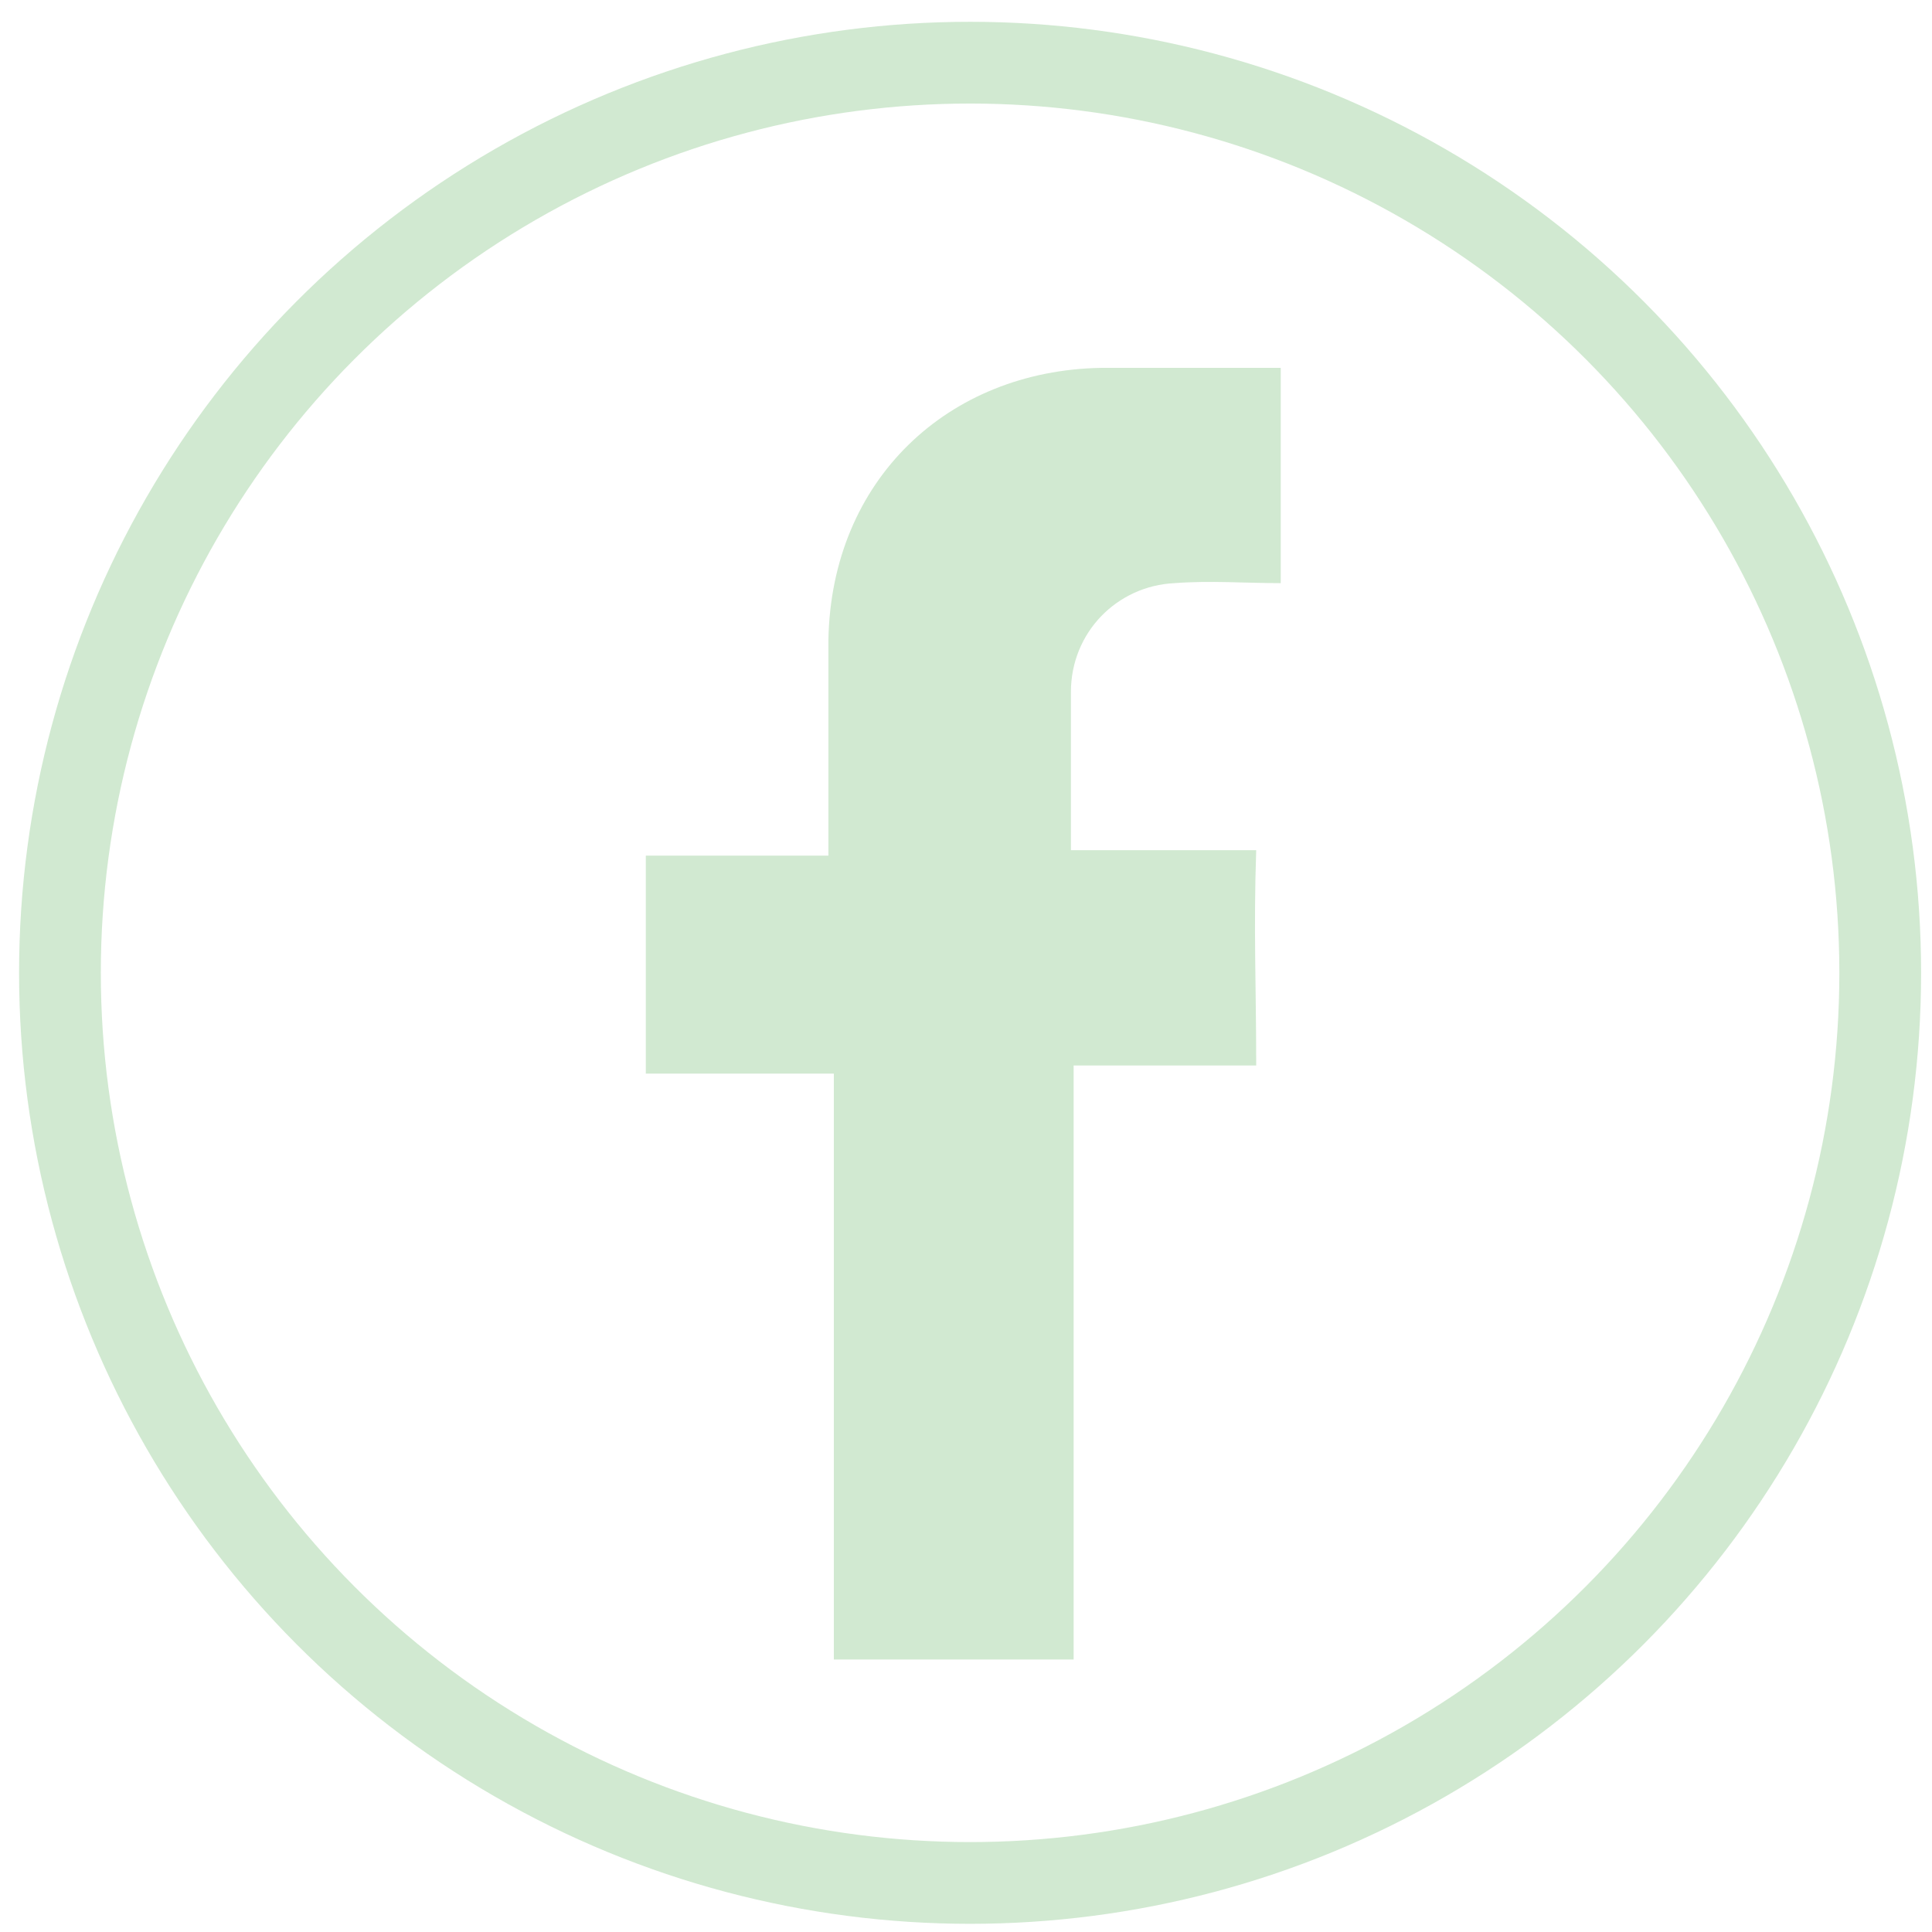 <?xml version="1.0" encoding="utf-8"?>
<!-- Generator: Adobe Illustrator 24.1.3, SVG Export Plug-In . SVG Version: 6.00 Build 0)  -->
<svg version="1.1" id="Layer_1" xmlns="http://www.w3.org/2000/svg" xmlns:xlink="http://www.w3.org/1999/xlink" x="0px" y="0px"
	 viewBox="0 0 70.9 70.9" style="enable-background:new 0 0 70.9 70.9;" xml:space="preserve">
<style type="text/css">
	.st0{fill:none;stroke:#D1E9D1;stroke-width:3;stroke-linecap:round;stroke-linejoin:round;stroke-miterlimit:10;}
	.st1{fill:#D1E9D1;}
</style>
<circle class="st0" cx="35.6" cy="35.7" r="33.4"/>
<path class="st1" d="M39.4,39.1c0,7.6,0,14.6,0,21.8c-2.9,0-5.7,0-8.8,0c0-7,0-14.2,0-21.5c-2.4,0-4.5,0-6.9,0c0-2.7,0-5.3,0-8
	c2.1,0,4.2,0,6.7,0c0-2.7,0-5.3,0-7.9c0.1-5.9,4.4-9.9,10-10c2.1,0,4.3,0,6.6,0c0,2.6,0,5.1,0,7.9c-1.3,0-2.6-0.1-3.9,0
	c-2.1,0.1-3.8,1.8-3.8,4c0,1.8,0,3.6,0,5.8c2.6,0,3.8,0,6.8,0c-0.1,2.9,0,5,0,7.9C44.1,39.1,42,39.1,39.4,39.1z"/>
</svg>
